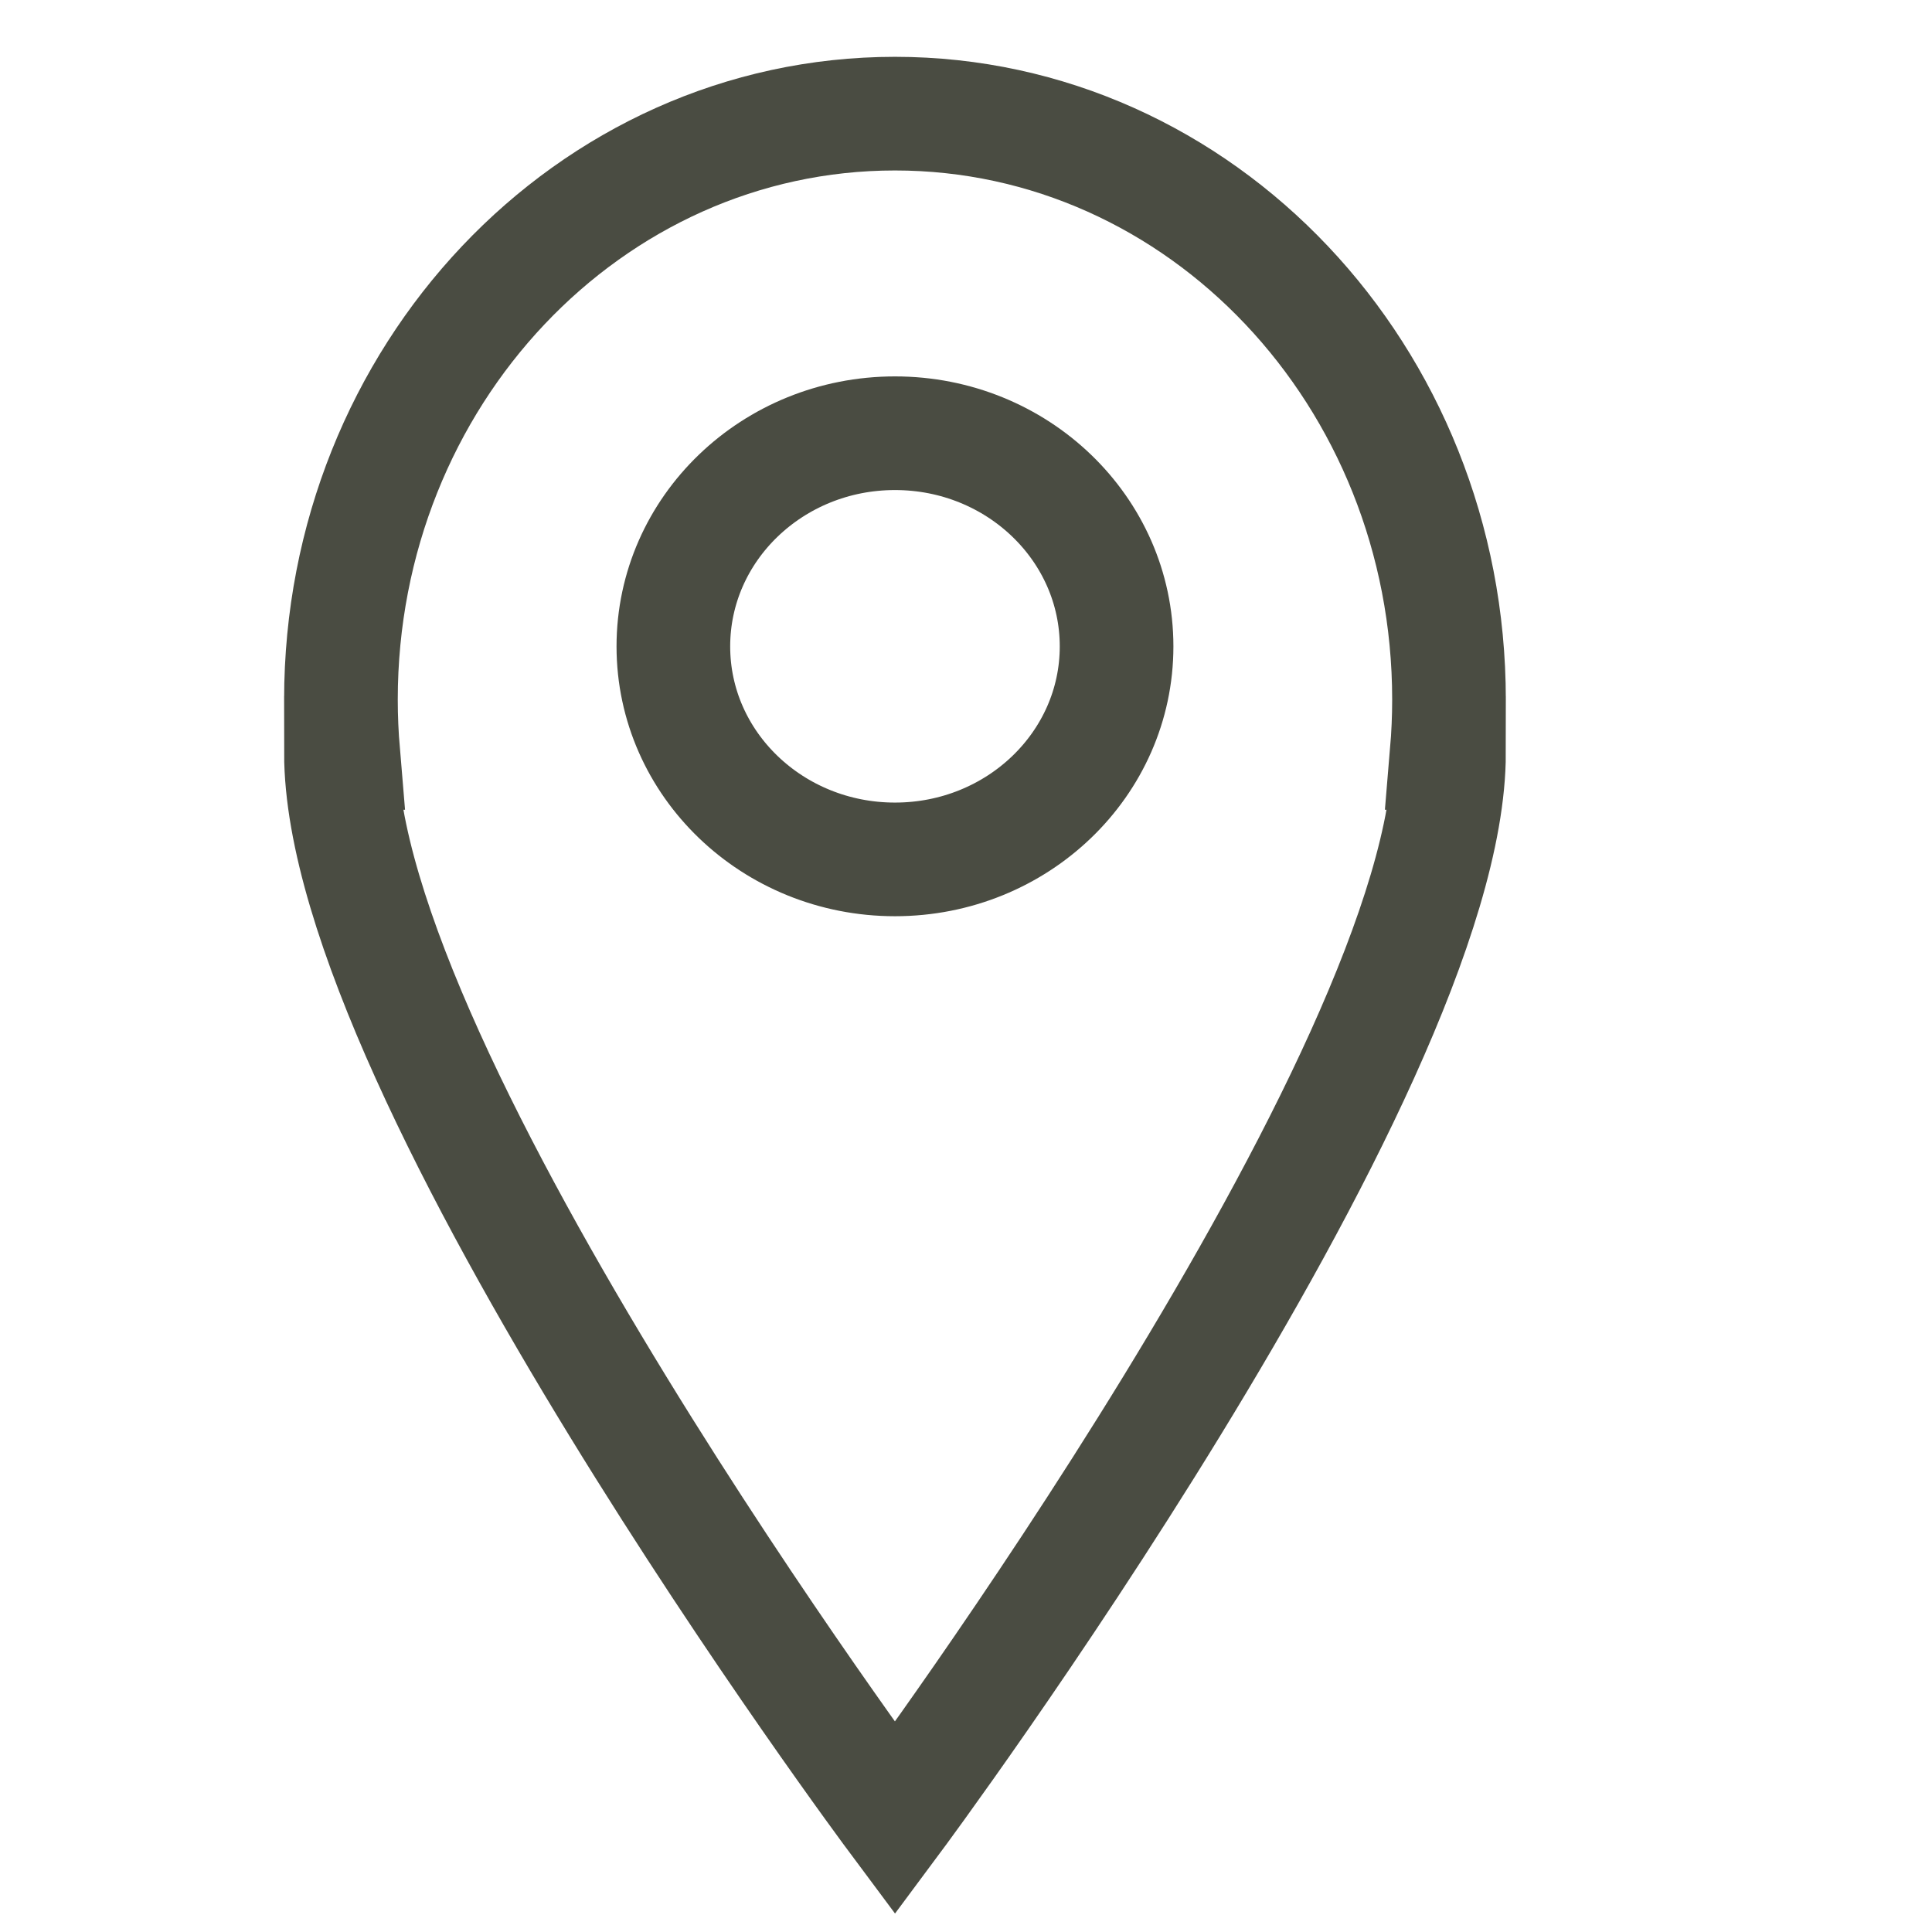 <svg width="17" height="17" viewBox="0 0 17 17" fill="none" xmlns="http://www.w3.org/2000/svg">
<path fill-rule="evenodd" clip-rule="evenodd" d="M3.02 6.625C3.007 6.471 3 6.314 3 6.156C3 3.309 5.183 1 7.875 1C10.567 1 12.75 3.309 12.75 6.156C12.75 6.314 12.743 6.471 12.73 6.625H12.75C12.75 9.443 7.875 16 7.875 16C7.875 16 3 9.458 3 6.625H3.02ZM7.875 7.562C8.952 7.562 9.825 6.723 9.825 5.688C9.825 4.652 8.952 3.812 7.875 3.812C6.798 3.812 5.925 4.652 5.925 5.688C5.925 6.723 6.798 7.562 7.875 7.562Z" stroke="#4A4C42"/>
</svg>

